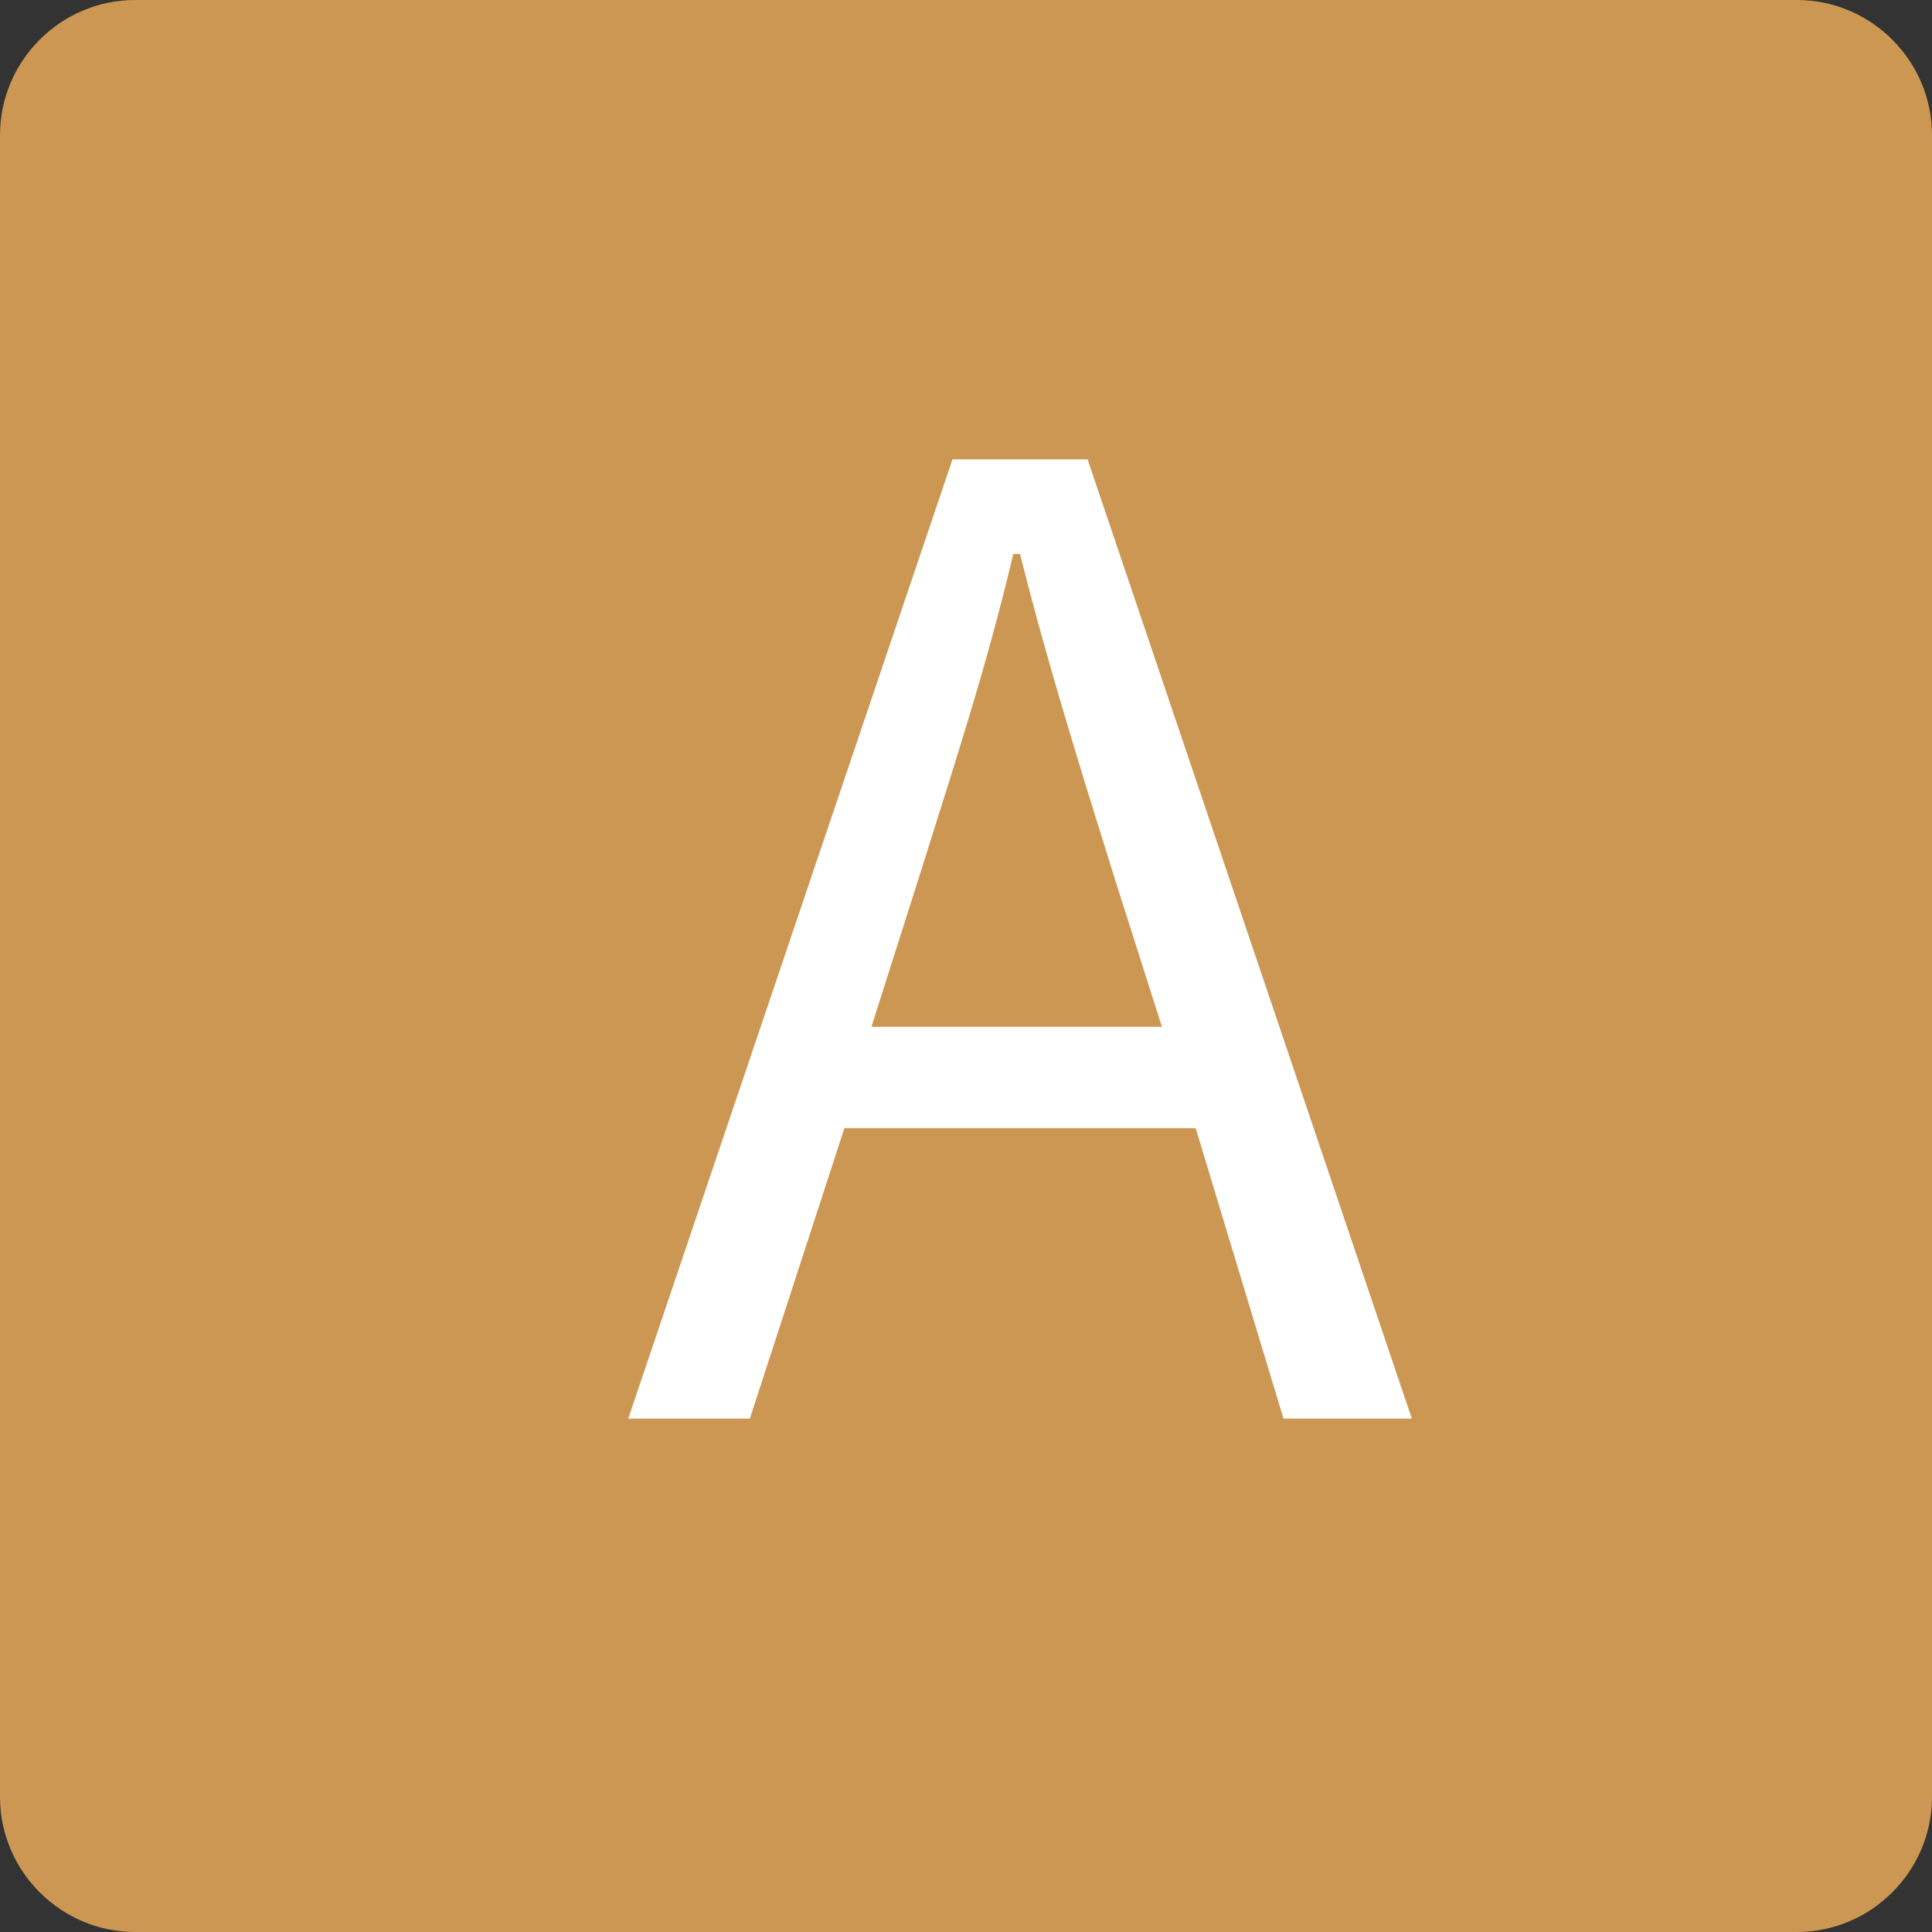 <?xml version="1.0" encoding="utf-8"?>
<!-- Generator: Adobe Illustrator 16.0.0, SVG Export Plug-In . SVG Version: 6.00 Build 0)  -->
<!DOCTYPE svg PUBLIC "-//W3C//DTD SVG 1.1//EN" "http://www.w3.org/Graphics/SVG/1.1/DTD/svg11.dtd">
<svg version="1.1" id="レイヤー_1" xmlns="http://www.w3.org/2000/svg" xmlns:xlink="http://www.w3.org/1999/xlink" x="0px"
	 y="0px" width="28.6px" height="28.6px" viewBox="0 0 28.6 28.6" style="enable-background:new 0 0 28.6 28.6;"
	 xml:space="preserve">
<rect x="0" y="0" width="28.6" height="28.6" fill="#333333" stroke="none"/>
<style type="text/css">
<![CDATA[
	.st0{fill:#E1E1E1;}
	.st1{fill:#EFEFEF;}
	.st2{opacity:0.5;fill:url(#);}
	.st3{fill:#BBBBBB;}
	.st4{fill:#F9F7F4;}
	.st5{clip-path:url(#SVGID_4_);}
	.st6{clip-path:url(#SVGID_6_);}
	.st7{clip-path:url(#SVGID_8_);}
	.st8{opacity:0.5;}
	.st9{opacity:0.8;}
	.st10{fill:#FFFFFF;}
	.st11{fill:#CC9752;}
	.st12{fill:#CFCFCF;}
	.st13{fill:#333333;}
	.st14{opacity:0.7;fill:url(#);}
	.st15{fill:#3B9476;}
	.st16{fill:#3C3229;}
	.st17{clip-path:url(#SVGID_18_);}
	.st18{fill:#745A50;}
	.st19{fill:#444444;}
]]>
</style>
<path class="st11" d="M28.6,26.6c0,1.1-0.9,2-2,2H2c-1.1,0-2-0.9-2-2V2c0-1.1,0.9-2,2-2h24.6c1.1,0,2,0.9,2,2V26.6z"/>
<g>
	<path class="st10" d="M17.7,16.7h-5.2L11.1,21H9.3l4.8-14.2h2L20.9,21H19L17.7,16.7z M17.2,15.2l-0.7-2.2c-0.5-1.6-1-3.2-1.4-4.8
		H15c-0.4,1.7-0.9,3.2-1.4,4.8l-0.7,2.2H17.2z"/>
</g>
</svg>
